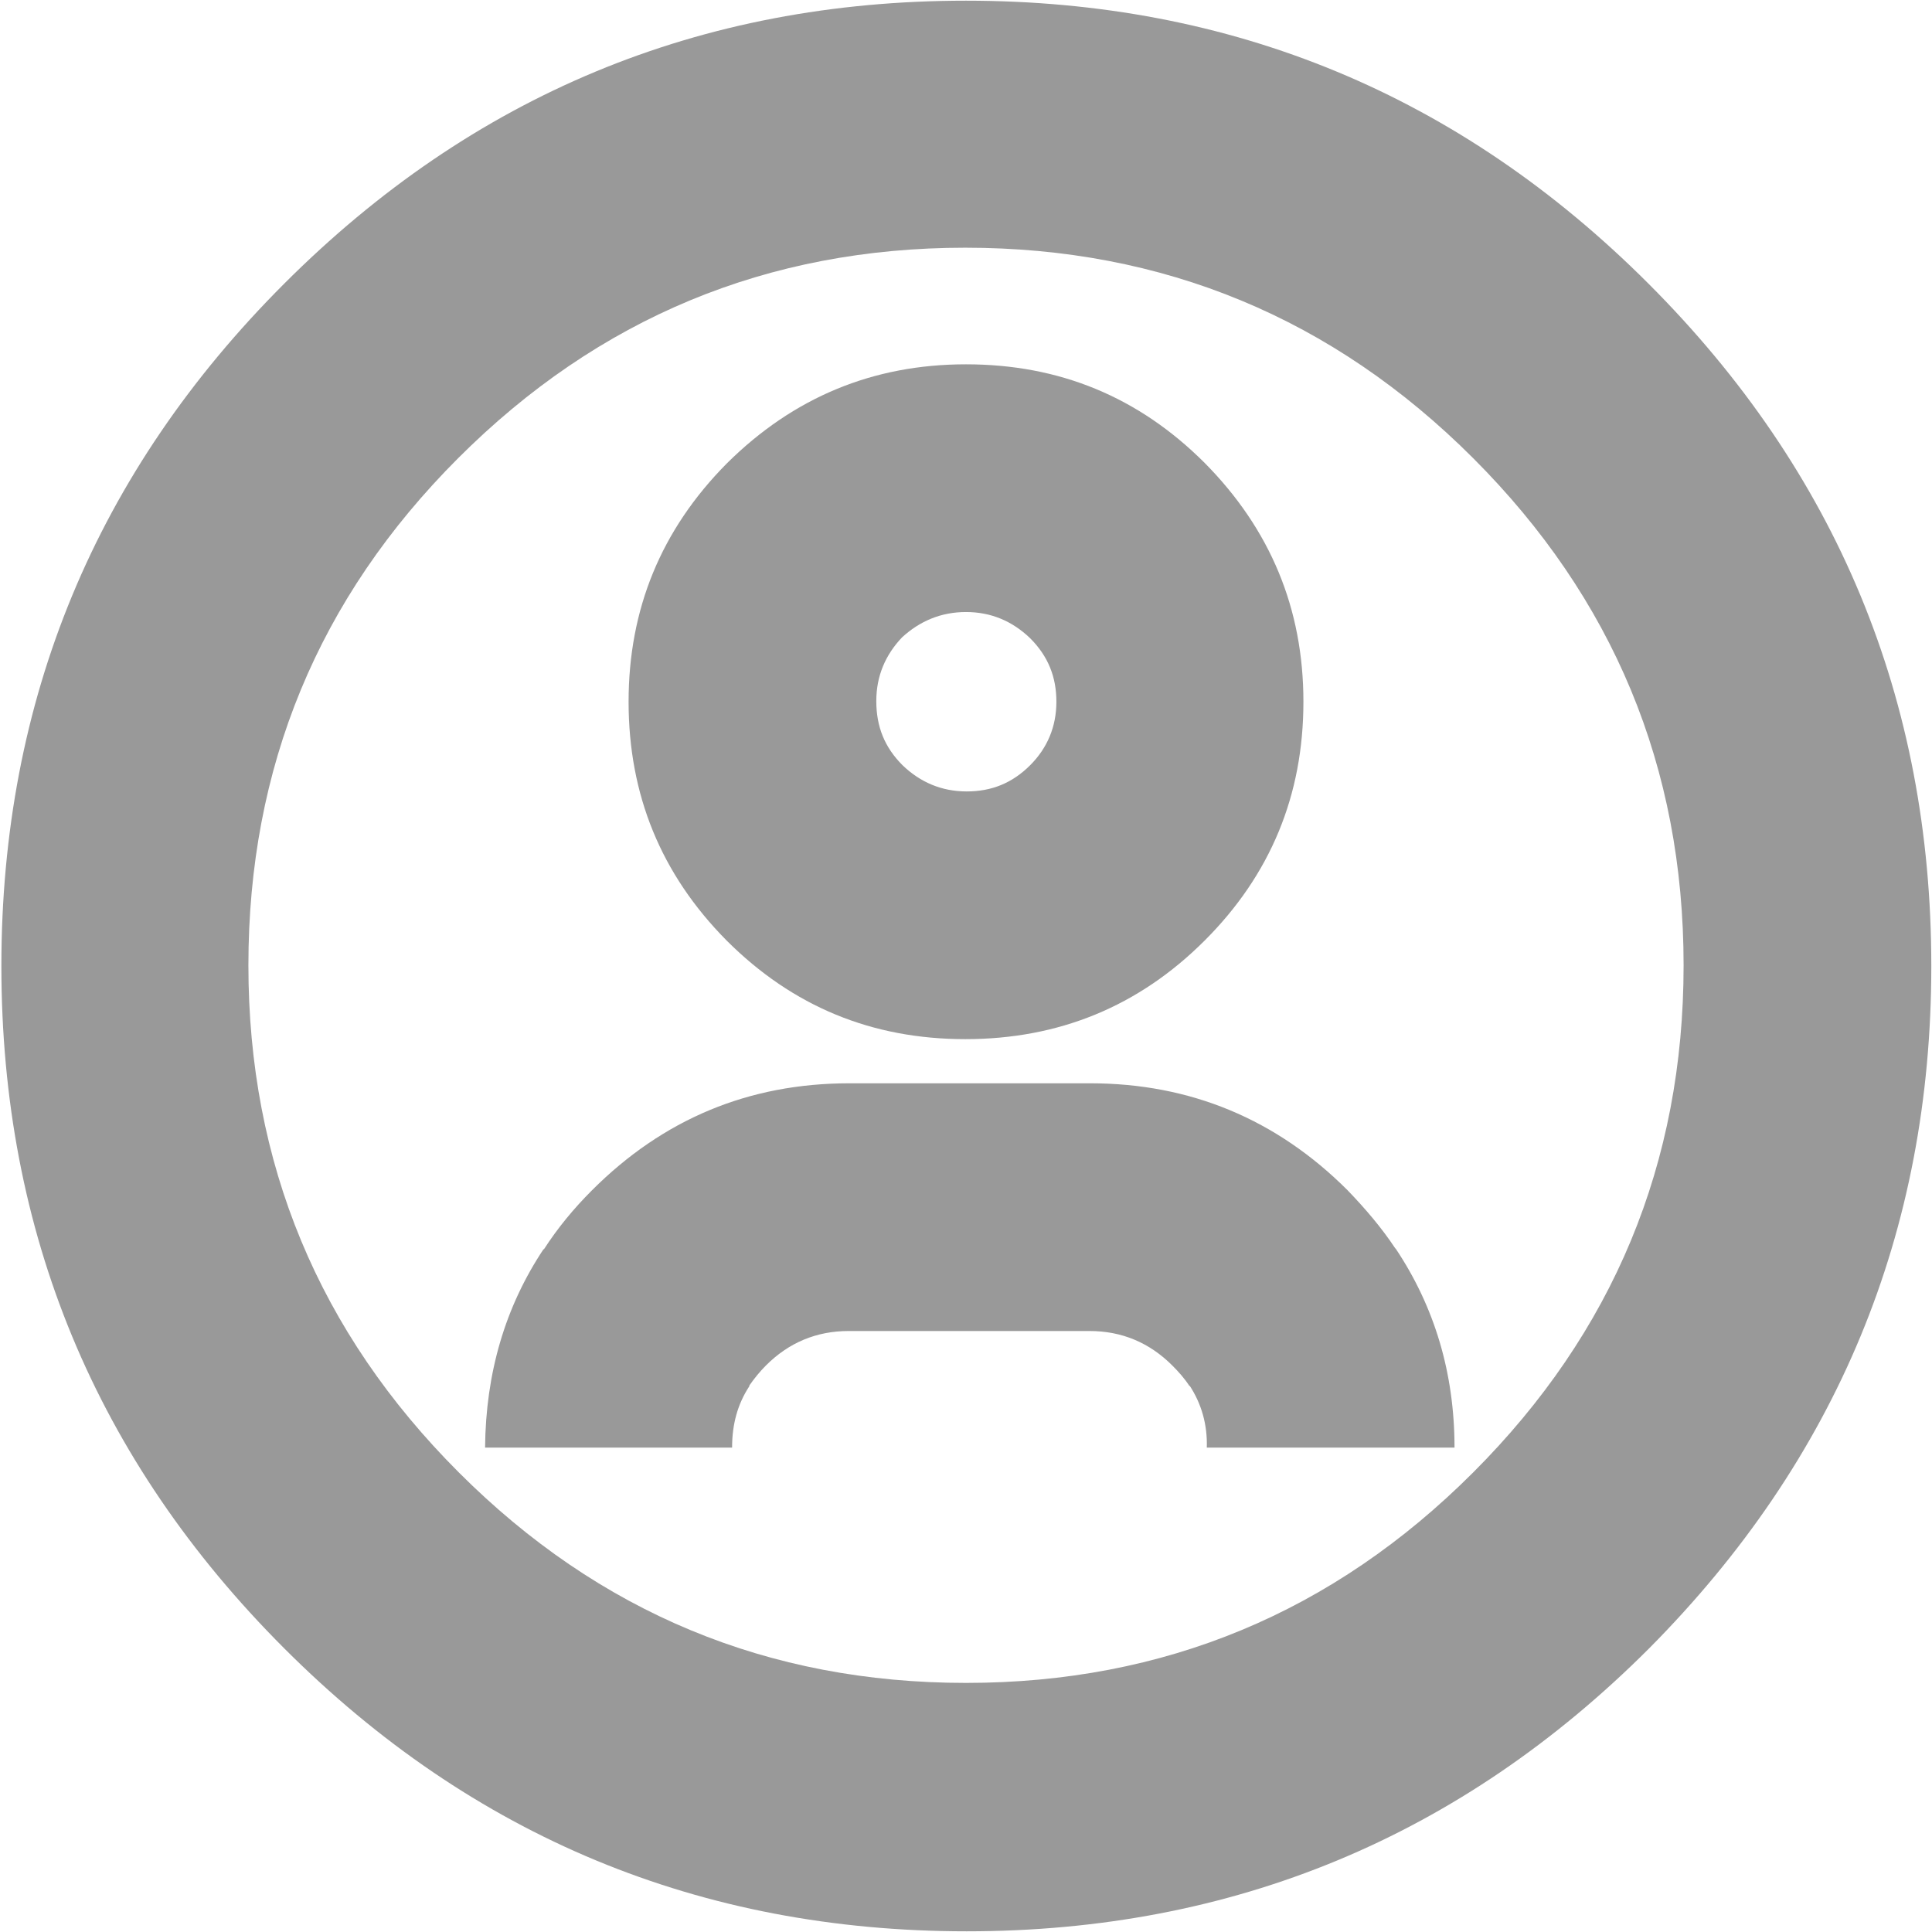 <?xml version="1.0" encoding="utf-8"?>
<!-- Generator: Adobe Illustrator 26.1.0, SVG Export Plug-In . SVG Version: 6.00 Build 0)  -->
<svg version="1.1" id="Layer_1" xmlns="http://www.w3.org/2000/svg" xmlns:xlink="http://www.w3.org/1999/xlink" x="0px" y="0px"
	 viewBox="0 0 280 280" style="enable-background:new 0 0 280 280;" xml:space="preserve">
<path d="M279.9,140c0-38.6-13.7-71.6-41-98.9s-60.3-41-98.9-41s-71.5,13.7-98.8,41s-41,60.3-41,98.9s13.7,71.6,41,98.9
	s60.3,41,98.9,41s71.6-13.7,98.9-41C266.2,211.5,279.9,178.6,279.9,140 M213.5,66.4c20.3,20.3,30.5,44.8,30.5,73.5
	s-10.2,53.2-30.5,73.5s-44.8,30.5-73.5,30.5s-53.2-10.2-73.5-30.5S36,168.6,36,139.9s10.1-53.2,30.4-73.5s44.8-30.5,73.5-30.5
	S193.2,46.1,213.5,66.4 M202.3,181l-0.1-0.1c-2-3-4.3-5.7-6.9-8.4C185,162.2,172.5,157,158,157h-34.9c-14.6,0-27,5.2-37.3,15.5
	c-2.7,2.7-5,5.5-7,8.6V181c-5.6,8.4-8.4,18-8.5,28.8h35.8c0-3.4,0.8-6.3,2.5-8.9v-0.1c0.7-1,1.5-2,2.4-2.9c3.3-3.3,7.3-5,12-5h34.9
	c4.7,0,8.7,1.7,12,5c0.9,0.9,1.8,1.9,2.5,3v-0.1c1.7,2.6,2.6,5.6,2.5,9h35.9C210.8,199,207.9,189.4,202.3,181 M174.6,136.3
	c9.5-9.5,14.3-21,14.3-34.6c0-13.5-4.8-25-14.3-34.6c-9.6-9.6-21.1-14.3-34.6-14.3s-25,4.8-34.6,14.3l-0.1,0.1
	c-9.5,9.6-14.2,21.1-14.2,34.5c0,13.5,4.7,25,14.2,34.6l0,0c9.6,9.6,21.1,14.3,34.6,14.3S165,145.9,174.6,136.3
	C174.6,136.4,174.6,136.3,174.6,136.3 M140,88.7c3.6,0,6.7,1.3,9.3,3.8c2.6,2.6,3.8,5.6,3.8,9.2s-1.3,6.7-3.8,9.2l0,0
	c-2.6,2.6-5.6,3.8-9.2,3.8c-3.6,0-6.7-1.3-9.3-3.8l0,0c-2.6-2.6-3.8-5.6-3.8-9.3c0-3.6,1.3-6.7,3.8-9.3l-0.1,0.1
	C133.3,90,136.4,88.7,140,88.7z" style="fill: #999999"/>
</svg>
